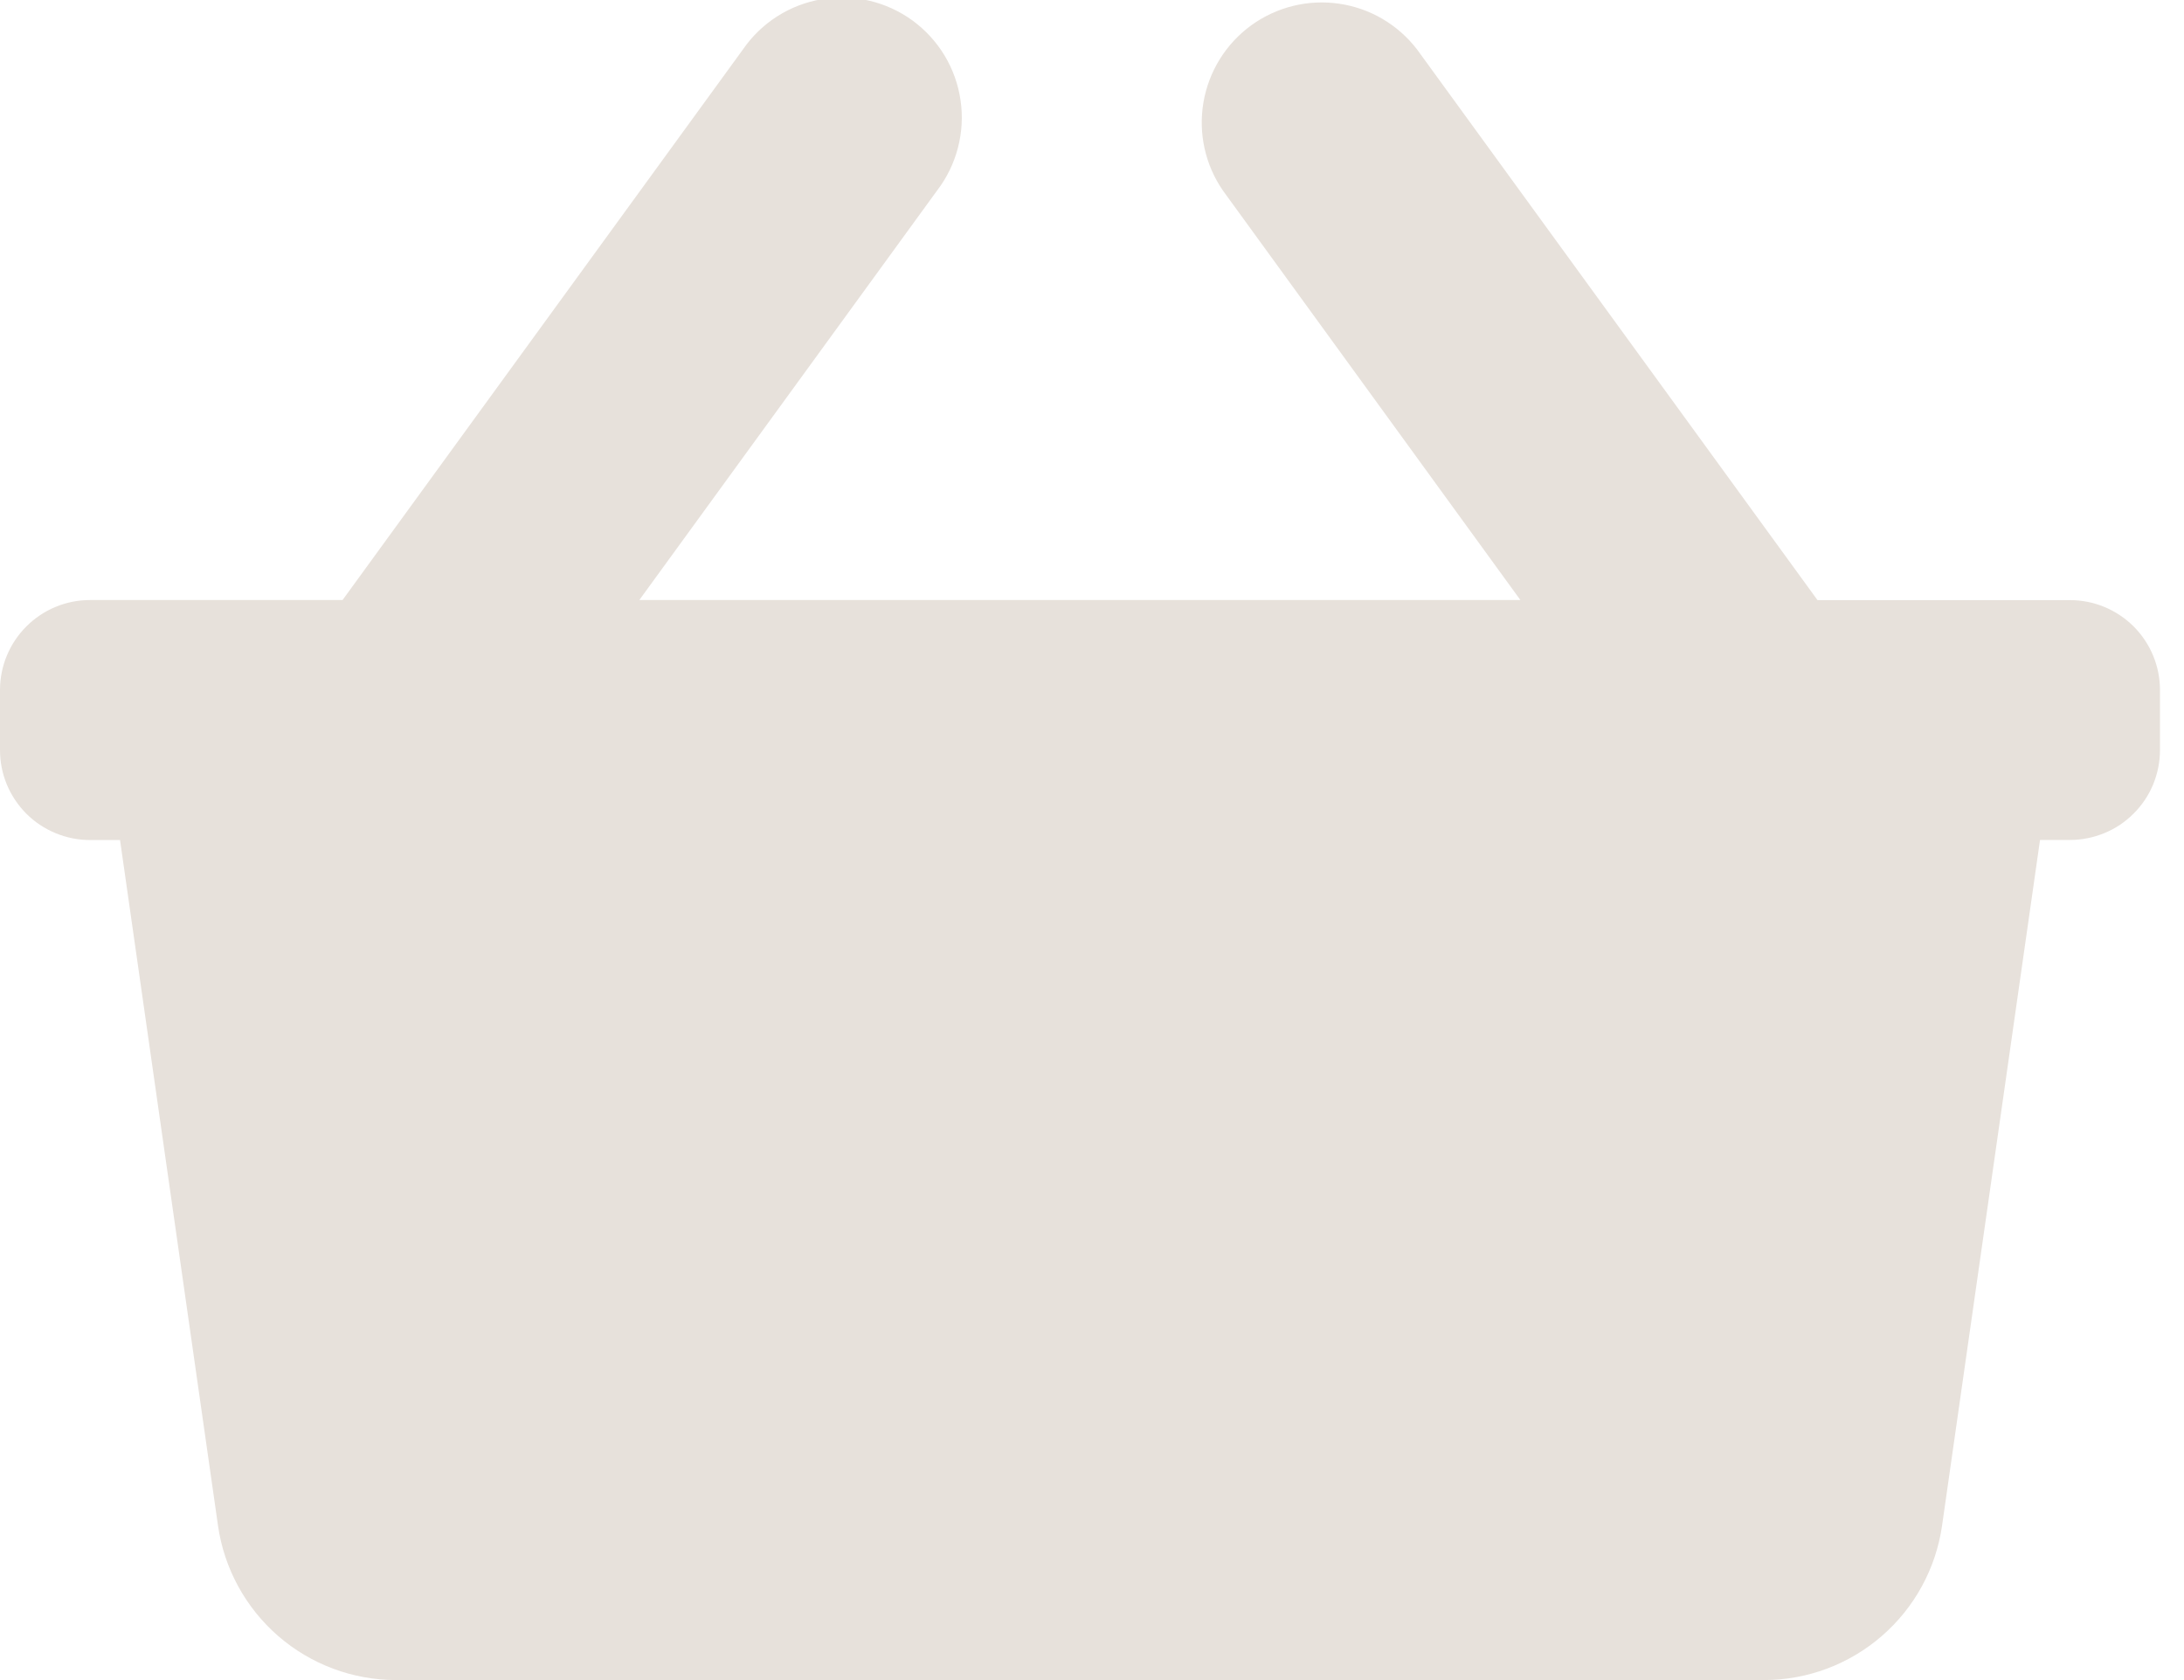 <svg width="26" height="20" viewBox="0 0 26 20" fill="none" xmlns="http://www.w3.org/2000/svg">
<g clip-path="url(#clip0_537_2)">
<path d="M25.714 8.214V8.928C25.714 9.069 25.686 9.208 25.633 9.338C25.579 9.468 25.5 9.586 25.4 9.685C25.301 9.785 25.183 9.864 25.053 9.917C24.923 9.971 24.784 9.999 24.643 9.999H24.286L23.12 18.16C23.047 18.67 22.793 19.137 22.403 19.475C22.014 19.813 21.516 20 21 20H4.716C4.2 20 3.702 19.814 3.312 19.476C2.923 19.138 2.668 18.671 2.595 18.16L1.429 10H1.071C0.93 10 0.791 9.972 0.661 9.918C0.531 9.864 0.413 9.786 0.313 9.686C0.214 9.586 0.135 9.468 0.081 9.338C0.027 9.208 -0 9.069 4.66896e-07 8.928V8.214C4.66896e-07 7.93 0.113 7.658 0.314 7.457C0.515 7.256 0.787 7.143 1.071 7.143H4.078L8.845 0.588C8.953 0.431 9.092 0.297 9.252 0.195C9.413 0.092 9.593 0.023 9.781 -0.009C9.969 -0.041 10.161 -0.036 10.347 0.008C10.532 0.051 10.707 0.131 10.862 0.243C11.016 0.356 11.146 0.497 11.245 0.661C11.343 0.824 11.408 1.005 11.435 1.194C11.463 1.382 11.452 1.575 11.404 1.759C11.356 1.944 11.272 2.117 11.156 2.268L7.611 7.143H18.1L14.559 2.269C14.347 1.962 14.264 1.585 14.327 1.217C14.39 0.85 14.594 0.521 14.895 0.302C15.197 0.083 15.572 -0.01 15.941 0.044C16.31 0.097 16.643 0.293 16.87 0.589L21.637 7.144H24.643C24.927 7.144 25.199 7.257 25.4 7.457C25.601 7.658 25.714 7.93 25.714 8.214Z" fill="#E7E1DB"/>
</g>
<defs>
<clipPath id="clip0_537_2">
<rect width="25.714" height="20" fill="white"/>
</clipPath>
</defs>
</svg>
